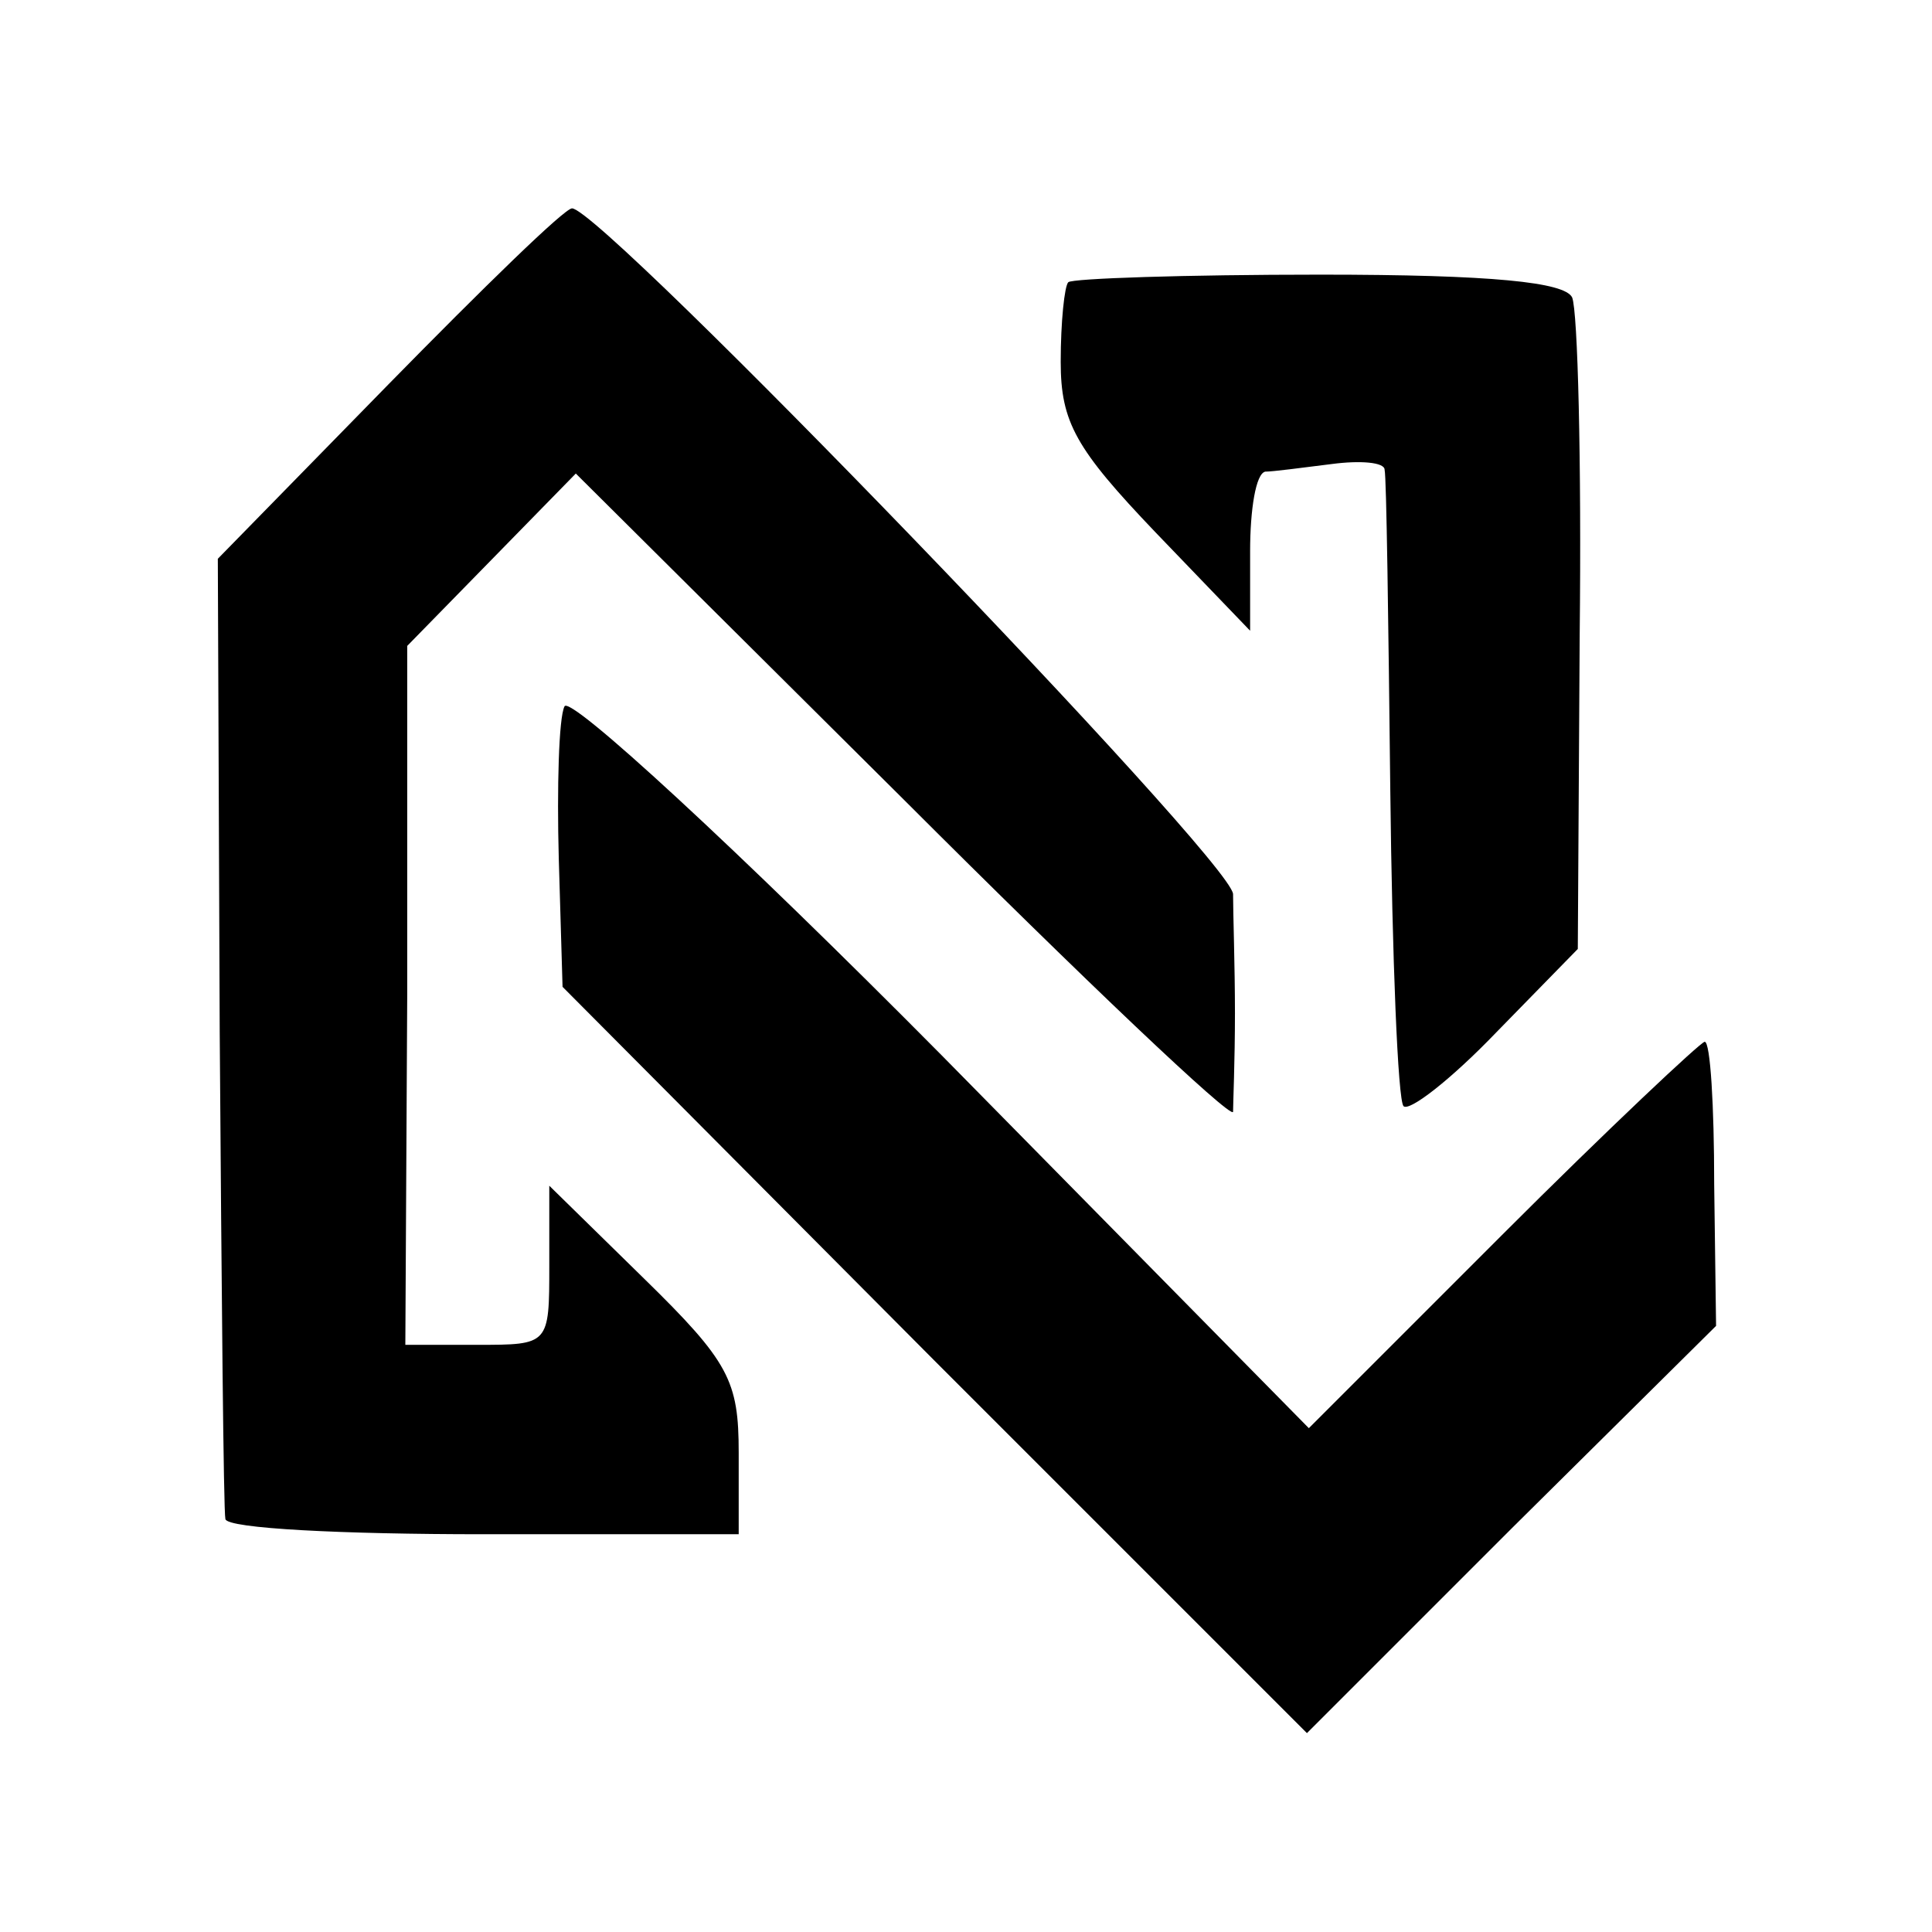 <?xml version="1.0" standalone="no"?>
<!DOCTYPE svg PUBLIC "-//W3C//DTD SVG 20010904//EN"
 "http://www.w3.org/TR/2001/REC-SVG-20010904/DTD/svg10.dtd">
<svg version="1.0" xmlns="http://www.w3.org/2000/svg"
 width="102pt" height="102pt" viewBox="0 0 102 102"
 preserveAspectRatio="xMidYMid meet">
<g transform="translate(0,102) scale(0.1,-0.1)"
fill="#000000" stroke="none">
<path d="M205 817 l-90 -92 1 -250 c1 -137 2 -253 3 -257 1 -5 62 -8 136 -8
l135 0 0 43 c0 38 -5 48 -50 92 l-50 49 0 -42 c0 -42 0 -42 -38 -42 l-38 0 1
185 0 184 45 46 44 45 173 -172 c95 -95 173 -169 174 -165 0 4 1 27 1 52 0 25
-1 53 -1 63 -1 18 -333 362 -349 362 -4 0 -47 -42 -97 -93z"/>
<path d="M564 871 c-2 -2 -4 -21 -4 -42 0 -32 8 -46 50 -90 l50 -52 0 42 c0
22 3 41 8 42 4 0 19 2 35 4 15 2 28 1 28 -3 1 -4 2 -80 3 -169 1 -89 4 -164 7
-167 3 -3 25 14 49 39 l43 44 1 166 c1 91 -1 171 -4 178 -4 8 -42 12 -133 12
-71 0 -131 -2 -133 -4z"/>
<path d="M298 647 c-3 -6 -4 -43 -3 -80 l2 -68 196 -197 197 -197 108 108 108
107 -1 75 c0 41 -2 75 -5 75 -2 0 -51 -46 -107 -102 l-102 -102 -194 197
c-107 108 -197 191 -199 184z"/>
</g>
</svg>
